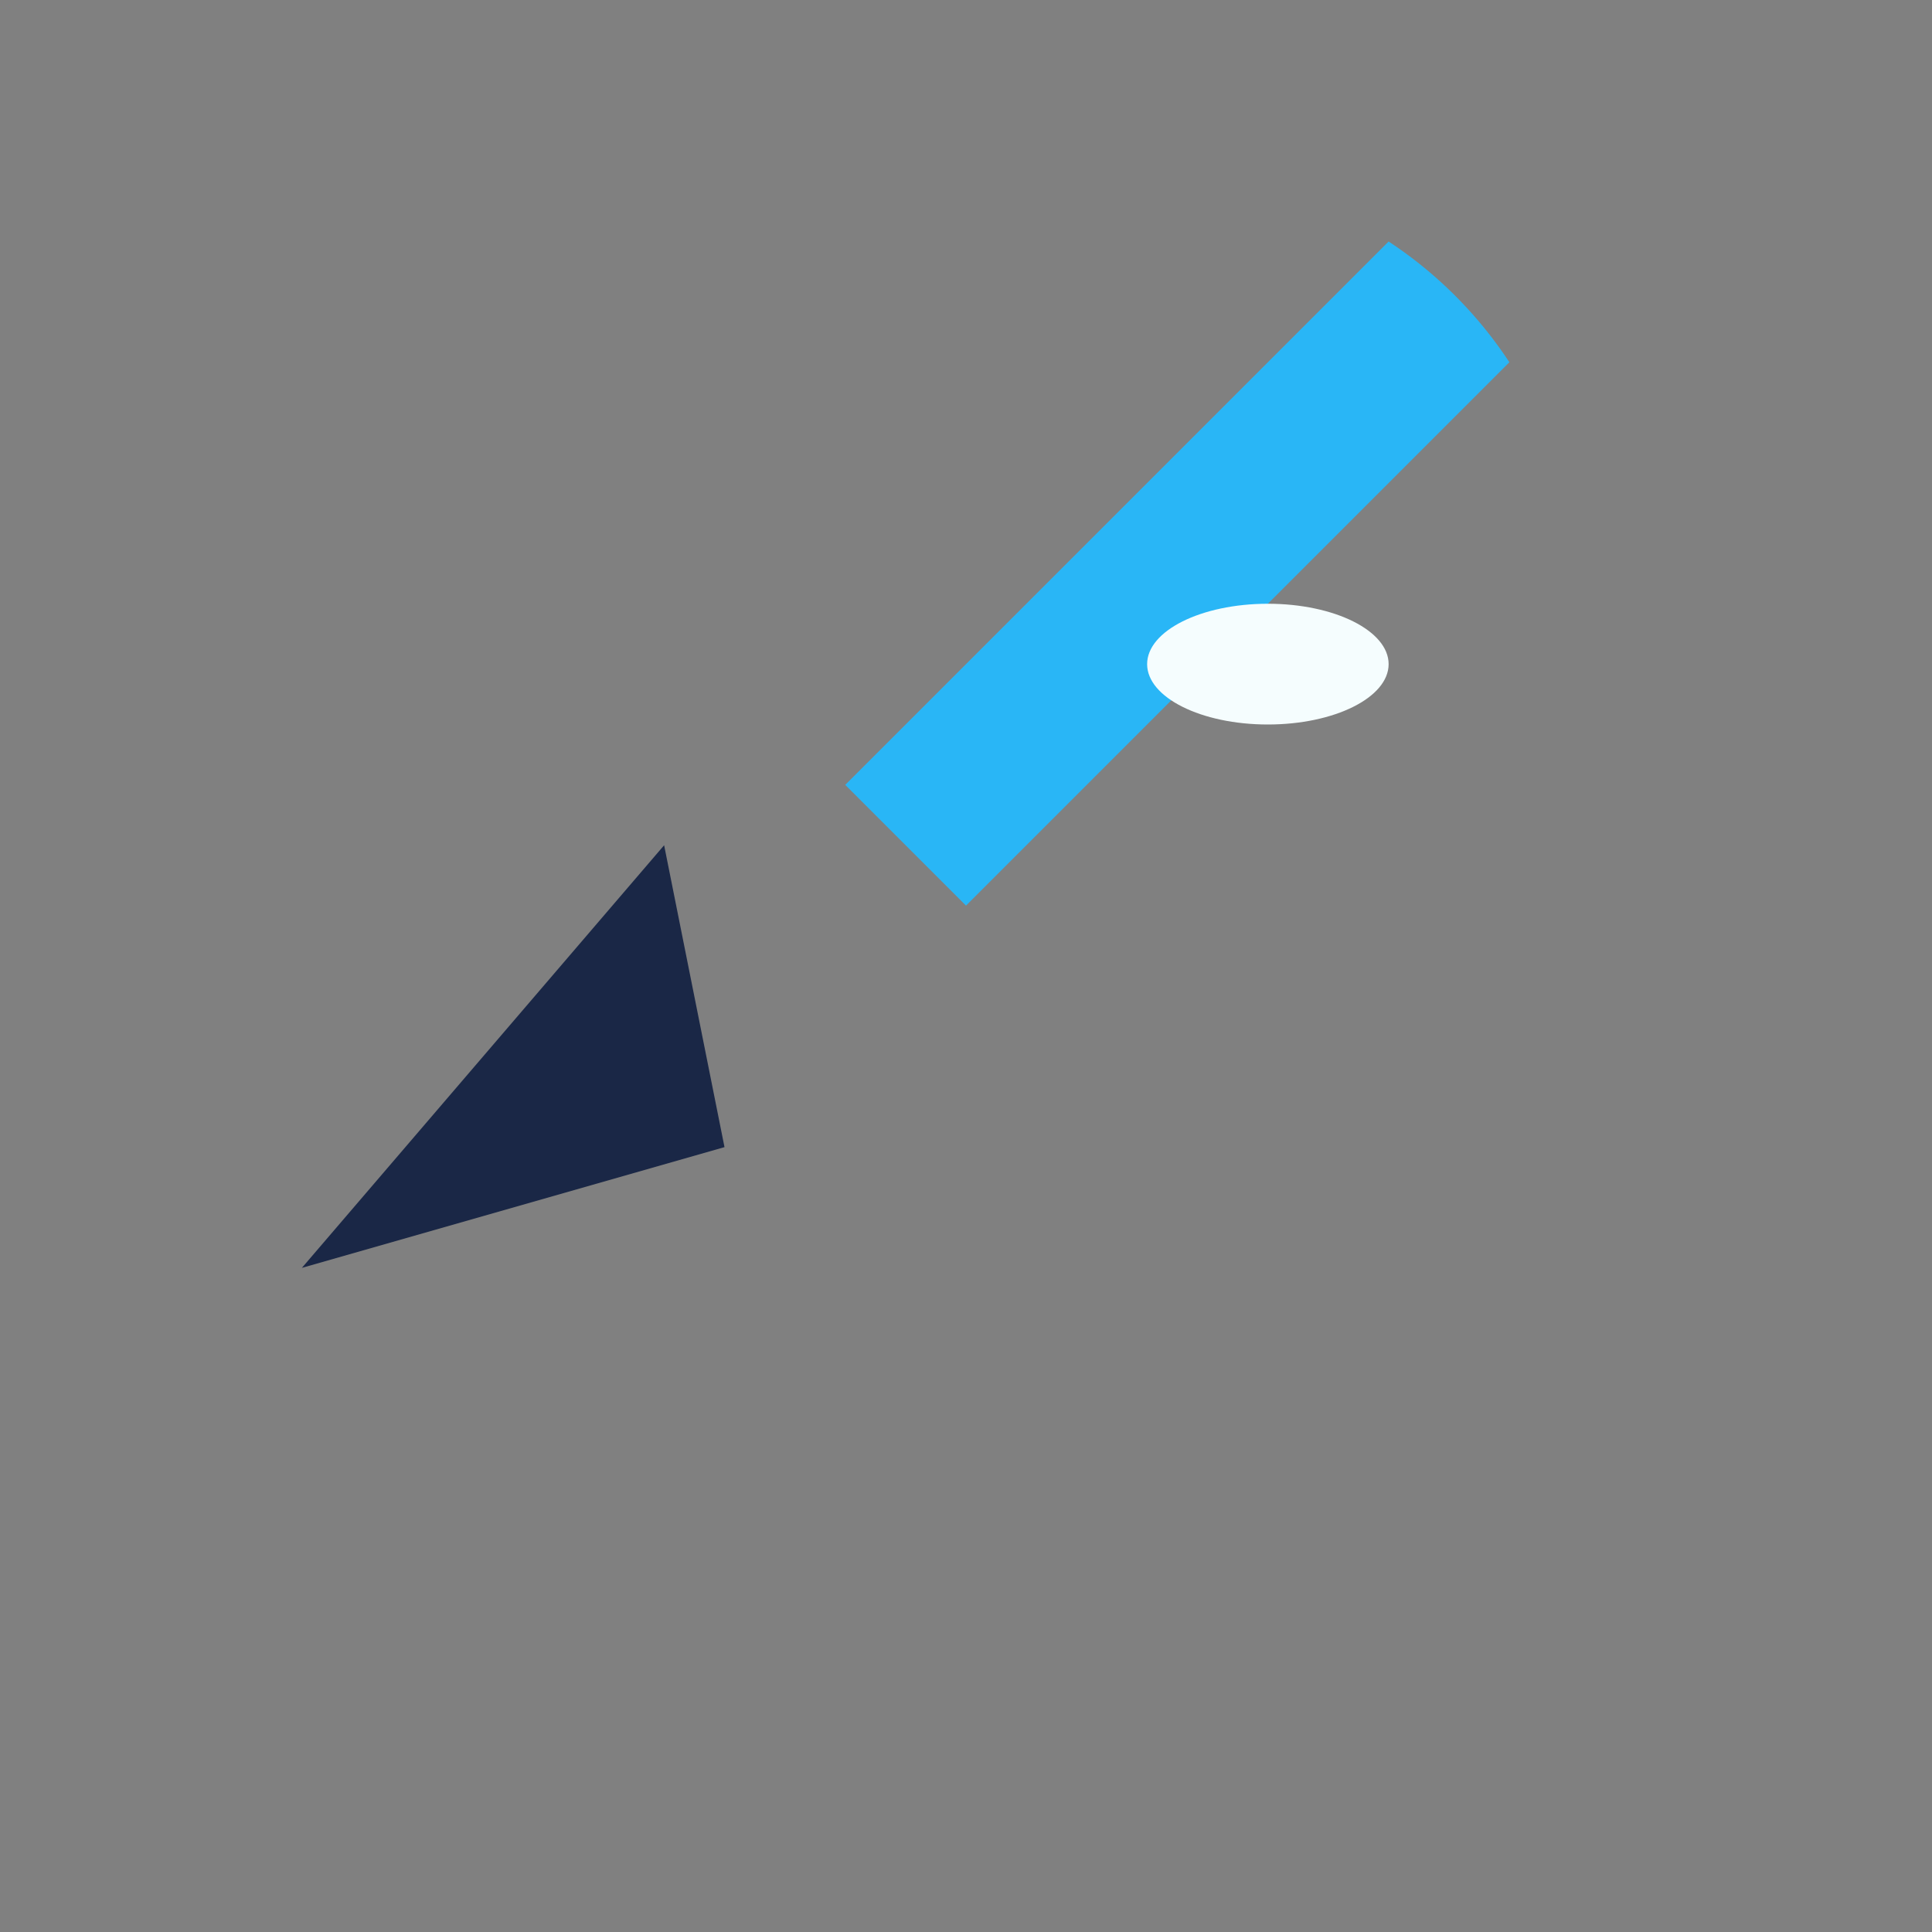 <?xml version="1.0" encoding="UTF-8"?>
<svg xmlns="http://www.w3.org/2000/svg" width="32" height="32" viewBox="0 0 32 32"><rect x="0" y="0" width="32" height="32" fill="#808080" stroke="none"/><path d="M25 6l-9 9-2-2 9-9A7 7 0 0125 6z" fill="#29B6F6"/><ellipse cx="21" cy="11" rx="2" ry="1" fill="#F5FDFE"/><path d="M11 14l-6 7 7-2-1-5z" fill="#1A2746"/></svg>